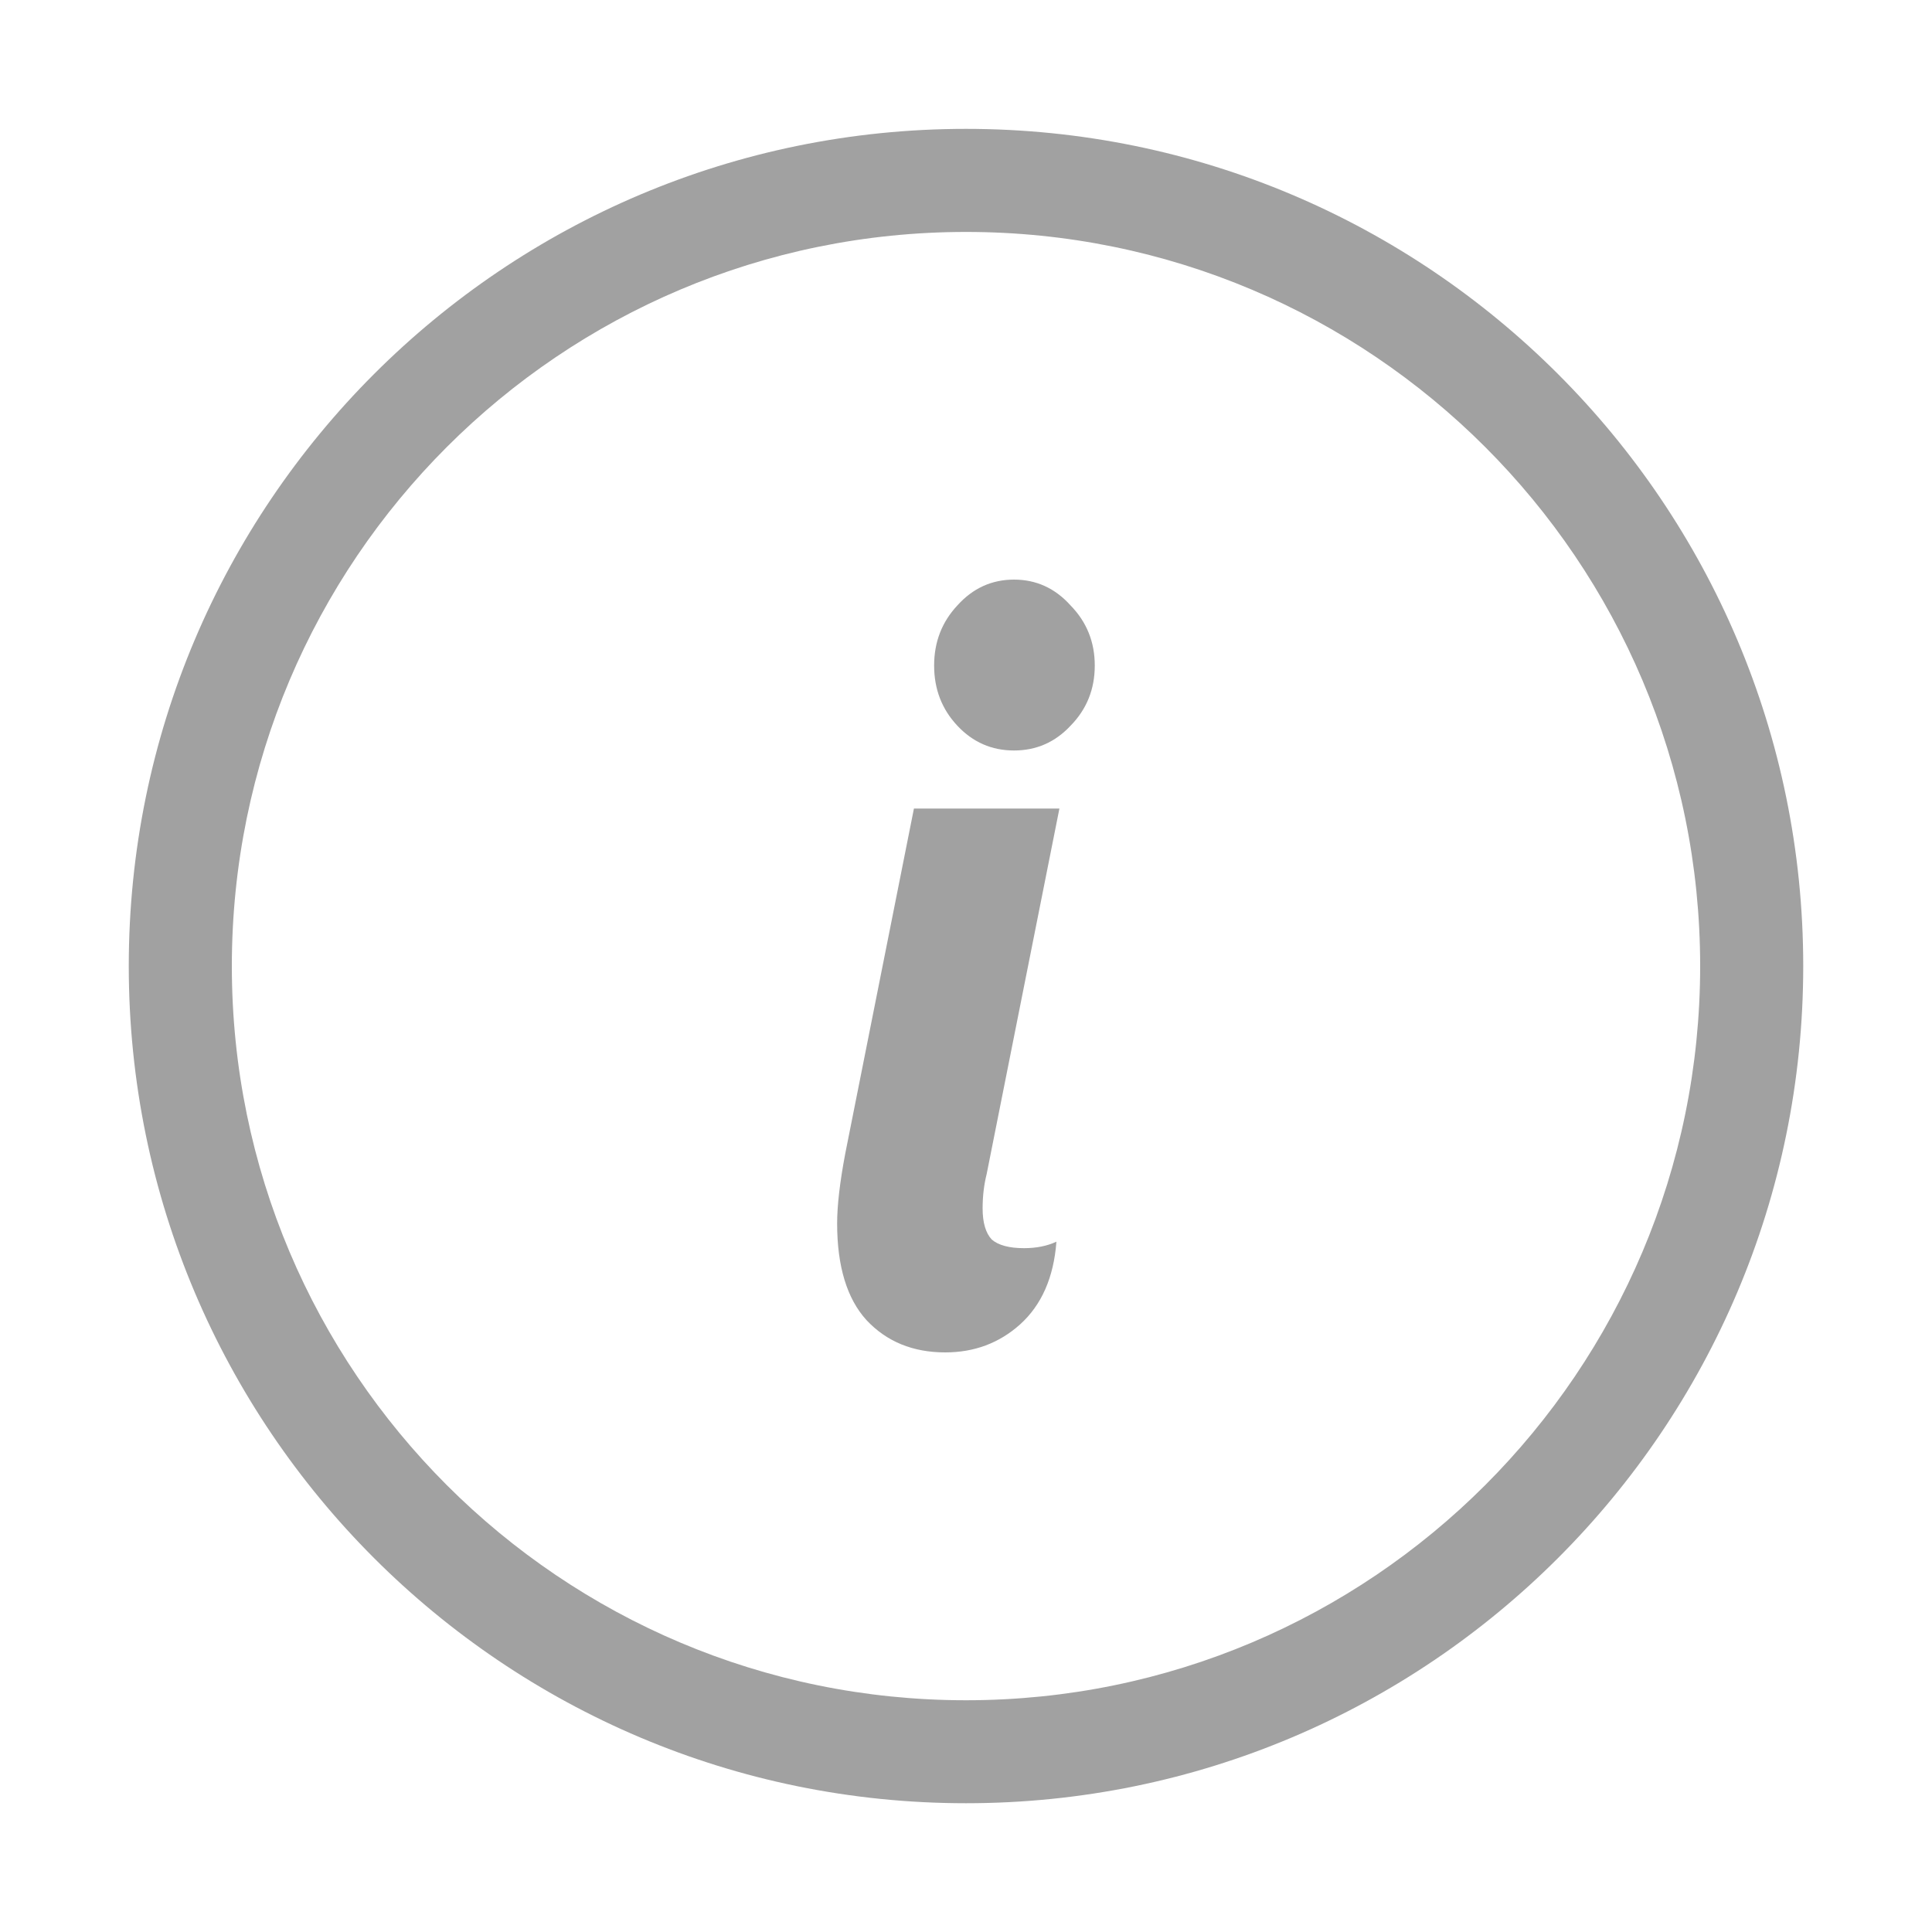 <svg width="20" height="20" viewBox="0 0 20 20" fill="none" xmlns="http://www.w3.org/2000/svg">
    <path fill-rule="evenodd" clip-rule="evenodd" d="M10 17.601C14.197 17.601 17.6 14.198 17.6 10.001C17.6 5.803 14.197 2.401 10 2.401C5.803 2.401 2.4 5.803 2.4 10.001C2.4 14.198 5.803 17.601 10 17.601ZM10 18.667C14.787 18.667 18.667 14.787 18.667 10.001C18.667 5.214 14.787 1.334 10 1.334C5.214 1.334 1.333 5.214 1.333 10.001C1.333 14.787 5.214 18.667 10 18.667Z" fill="#A1A1A1"/>
    <path d="M10.497 7.769C10.267 7.769 10.071 7.684 9.911 7.513C9.751 7.343 9.67 7.135 9.67 6.89C9.67 6.645 9.751 6.438 9.911 6.267C10.071 6.089 10.267 6 10.497 6C10.727 6 10.922 6.089 11.082 6.267C11.249 6.438 11.333 6.645 11.333 6.89C11.333 7.135 11.249 7.343 11.082 7.513C10.922 7.684 10.727 7.769 10.497 7.769ZM9.785 14C9.451 14 9.179 13.889 8.97 13.666C8.768 13.444 8.666 13.11 8.666 12.665C8.666 12.479 8.694 12.238 8.75 11.942L9.461 8.37H10.967L10.214 12.153C10.186 12.264 10.172 12.383 10.172 12.509C10.172 12.657 10.204 12.765 10.267 12.832C10.336 12.891 10.448 12.921 10.601 12.921C10.727 12.921 10.838 12.899 10.936 12.854C10.908 13.225 10.782 13.51 10.559 13.711C10.343 13.904 10.085 14 9.785 14Z" fill="#A1A1A1"/>
</svg>

